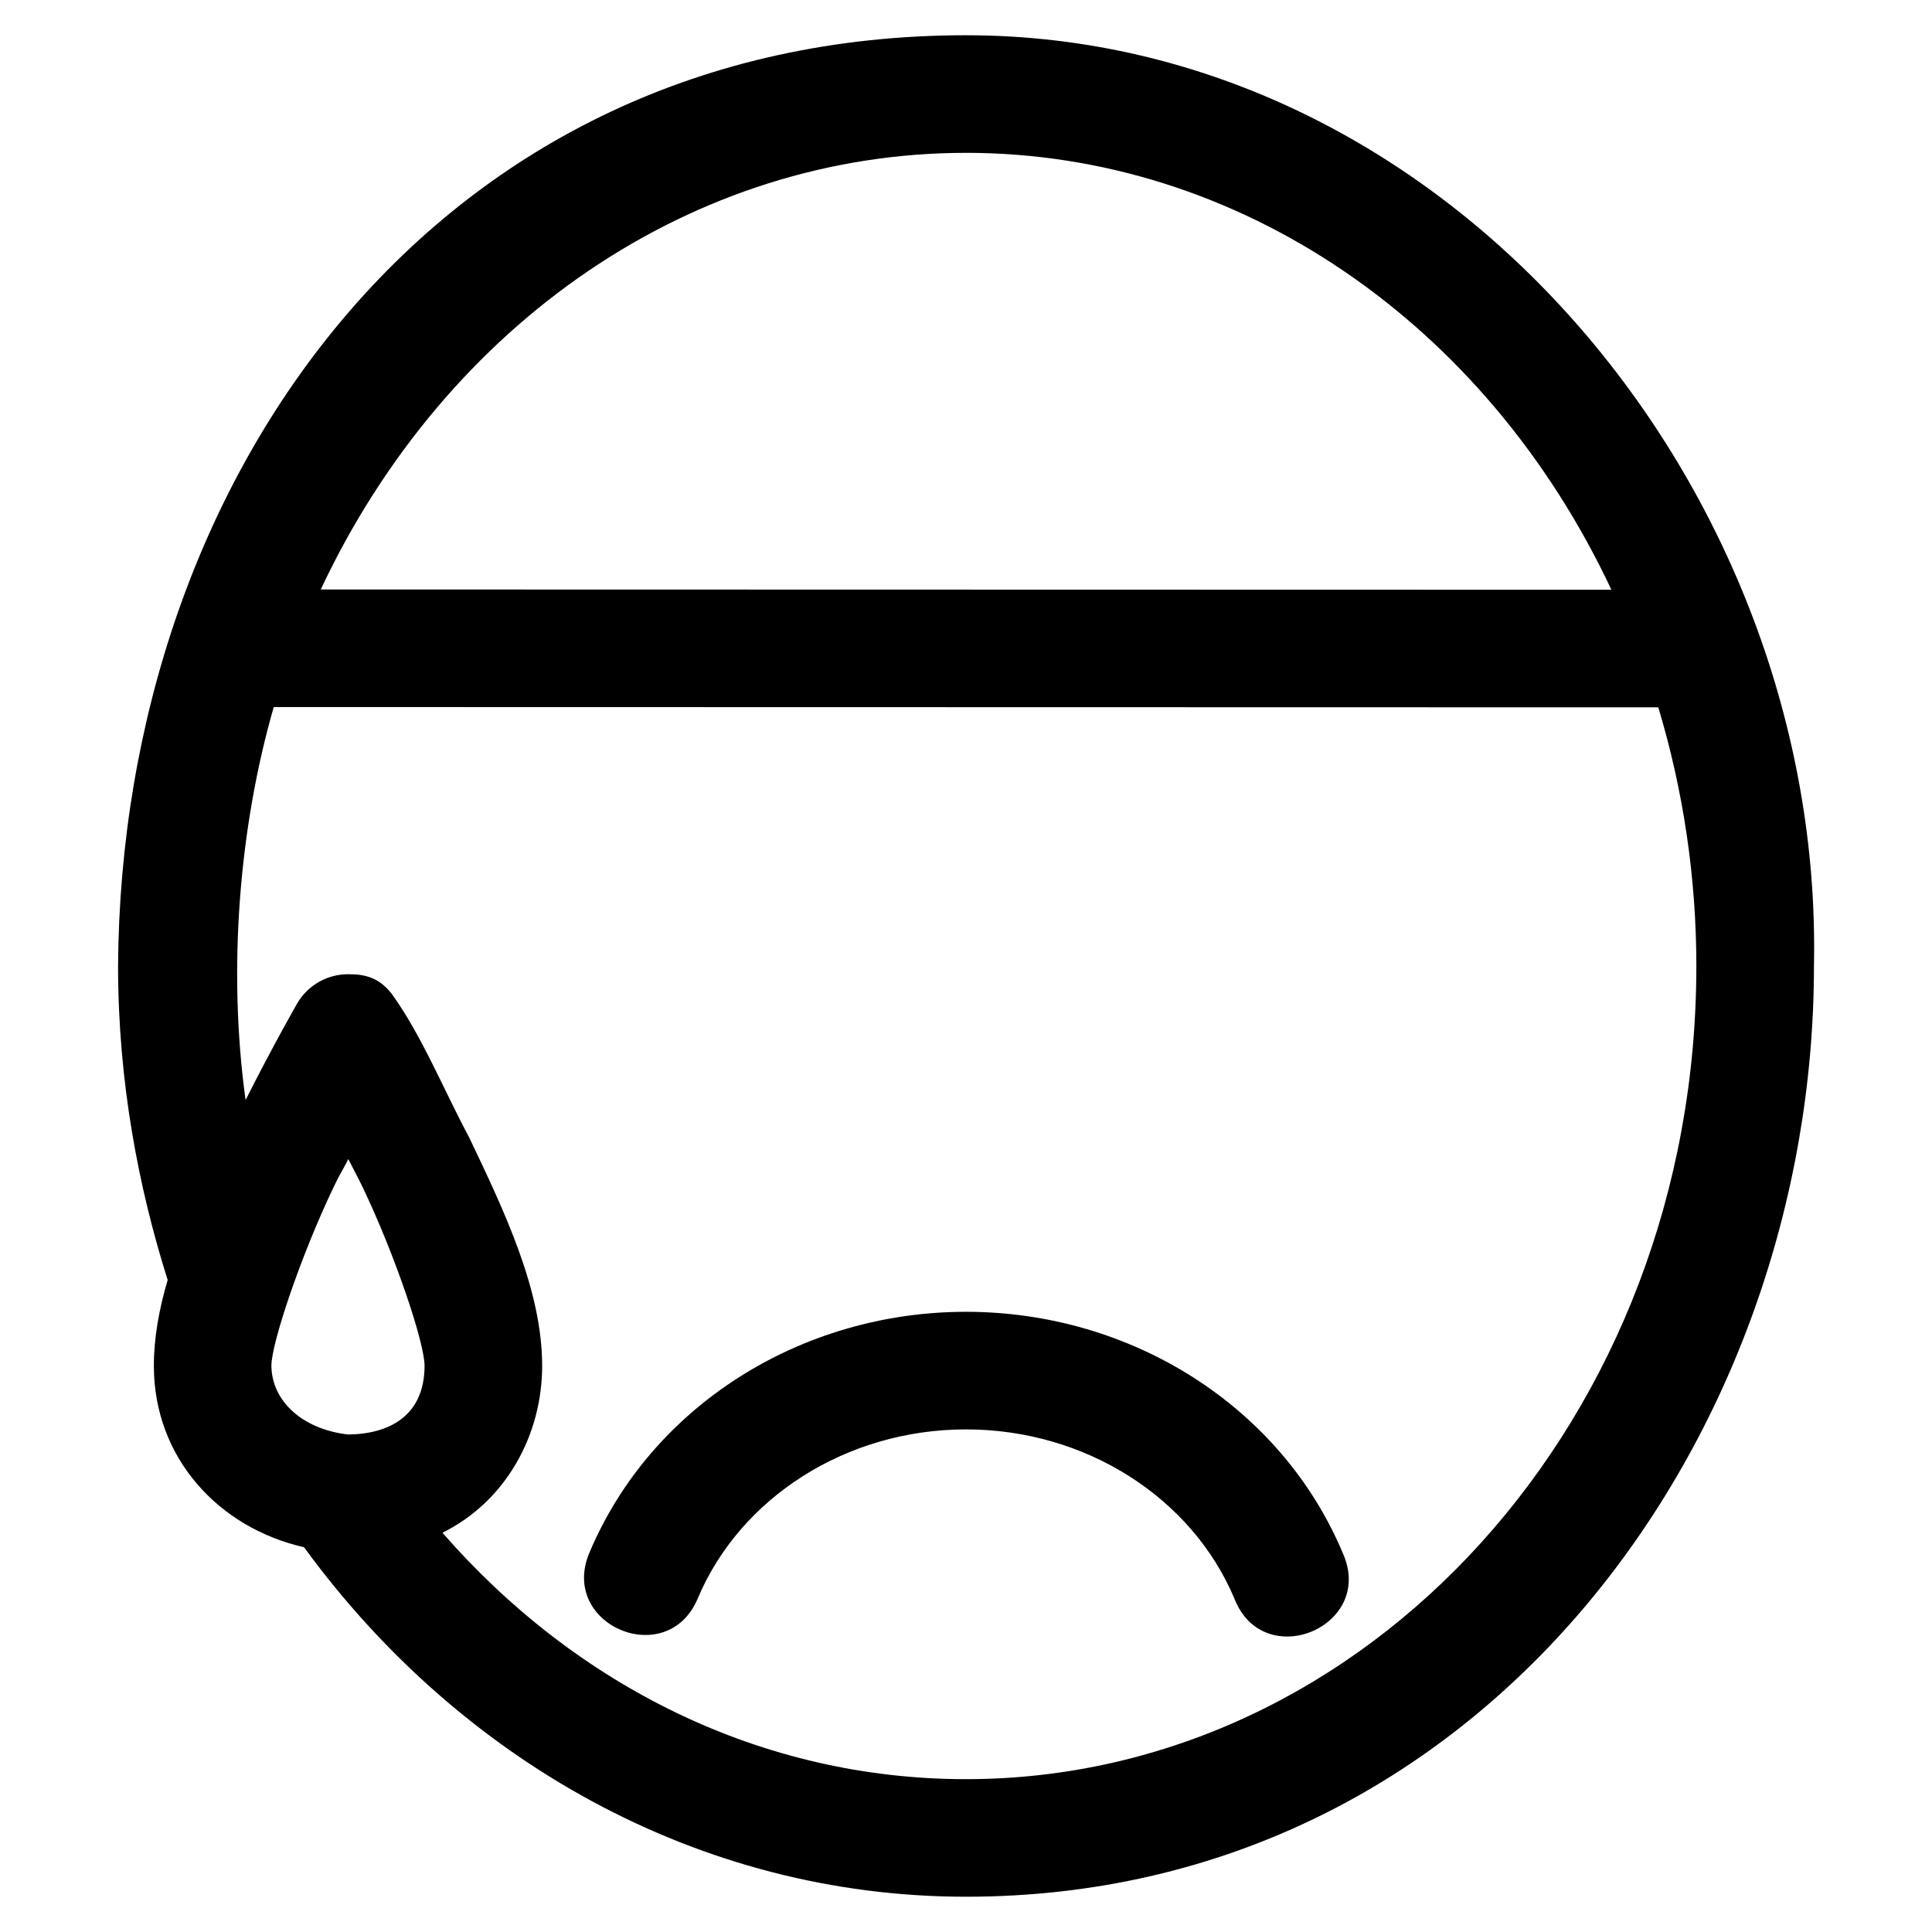 <?xml version="1.0" encoding="UTF-8"?>
<!-- Uploaded to: SVG Repo, www.svgrepo.com, Generator: SVG Repo Mixer Tools -->
<svg fill="#000000" width="800px" height="800px" version="1.1" viewBox="144 144 512 512" xmlns="http://www.w3.org/2000/svg">
 <path d="m400 153.34c-140.04 0-223.88 116.48-224.71 246.65 0 30.836 5.484 58.992 13.145 83.219-2.246 7.609-3.66 15.234-3.66 22.746 0 24.551 17.34 42.992 39.793 48.074 40.949 56.125 104.29 92.625 175.44 92.625 137.23 0 224.71-122.14 224.71-246.66 2.648-126.27-96.672-246.65-224.71-246.65zm0 31.164c72.168 0 137.73 44.879 171.04 115.79l-342.04-0.078c33.32-70.875 98.855-115.71 171-115.71zm-183.45 146.87 366.91 0.078c6.652 22.055 10.09 45.203 10.09 68.543 0.004 120-87.367 215.5-193.56 215.5-54.328 0-103.42-24.816-138.74-65.305 16.816-8.328 26.426-25.879 26.426-44.23 0-20.129-10.078-41.082-19.305-60.453-6.879-12.875-12.664-27.246-20.621-38.215-2.859-3.598-6.098-5.102-11.004-5.102-5.746-0.195-11.129 2.789-14.012 7.766 0 0-6.289 10.961-13.656 25.562-4.758-34.629-1.723-72.234 7.465-104.14zm19.758 119.81c1.387 2.766 2.512 4.742 3.93 7.715 8.613 18.082 16.277 41.016 16.277 47.059-0.023 13.199-9.285 18.09-20.297 18.199-12.039-1.395-20.184-8.809-20.297-18.199 0-5.965 7.746-29.055 16.414-47.203 1.977-4.141 2.09-3.894 3.969-7.57zm163.69 40.457c-43.727 0-83.492 24.984-99.852 63.969-7.926 19.117 20.664 31.105 28.742 12.051 11.18-26.641 39.25-44.855 71.109-44.855 31.867 0 59.977 18.234 71.148 44.887 7.781 19.754 37.371 7.344 28.73-12.055-16.352-39-56.141-63.996-99.879-63.996z"/>
</svg>
